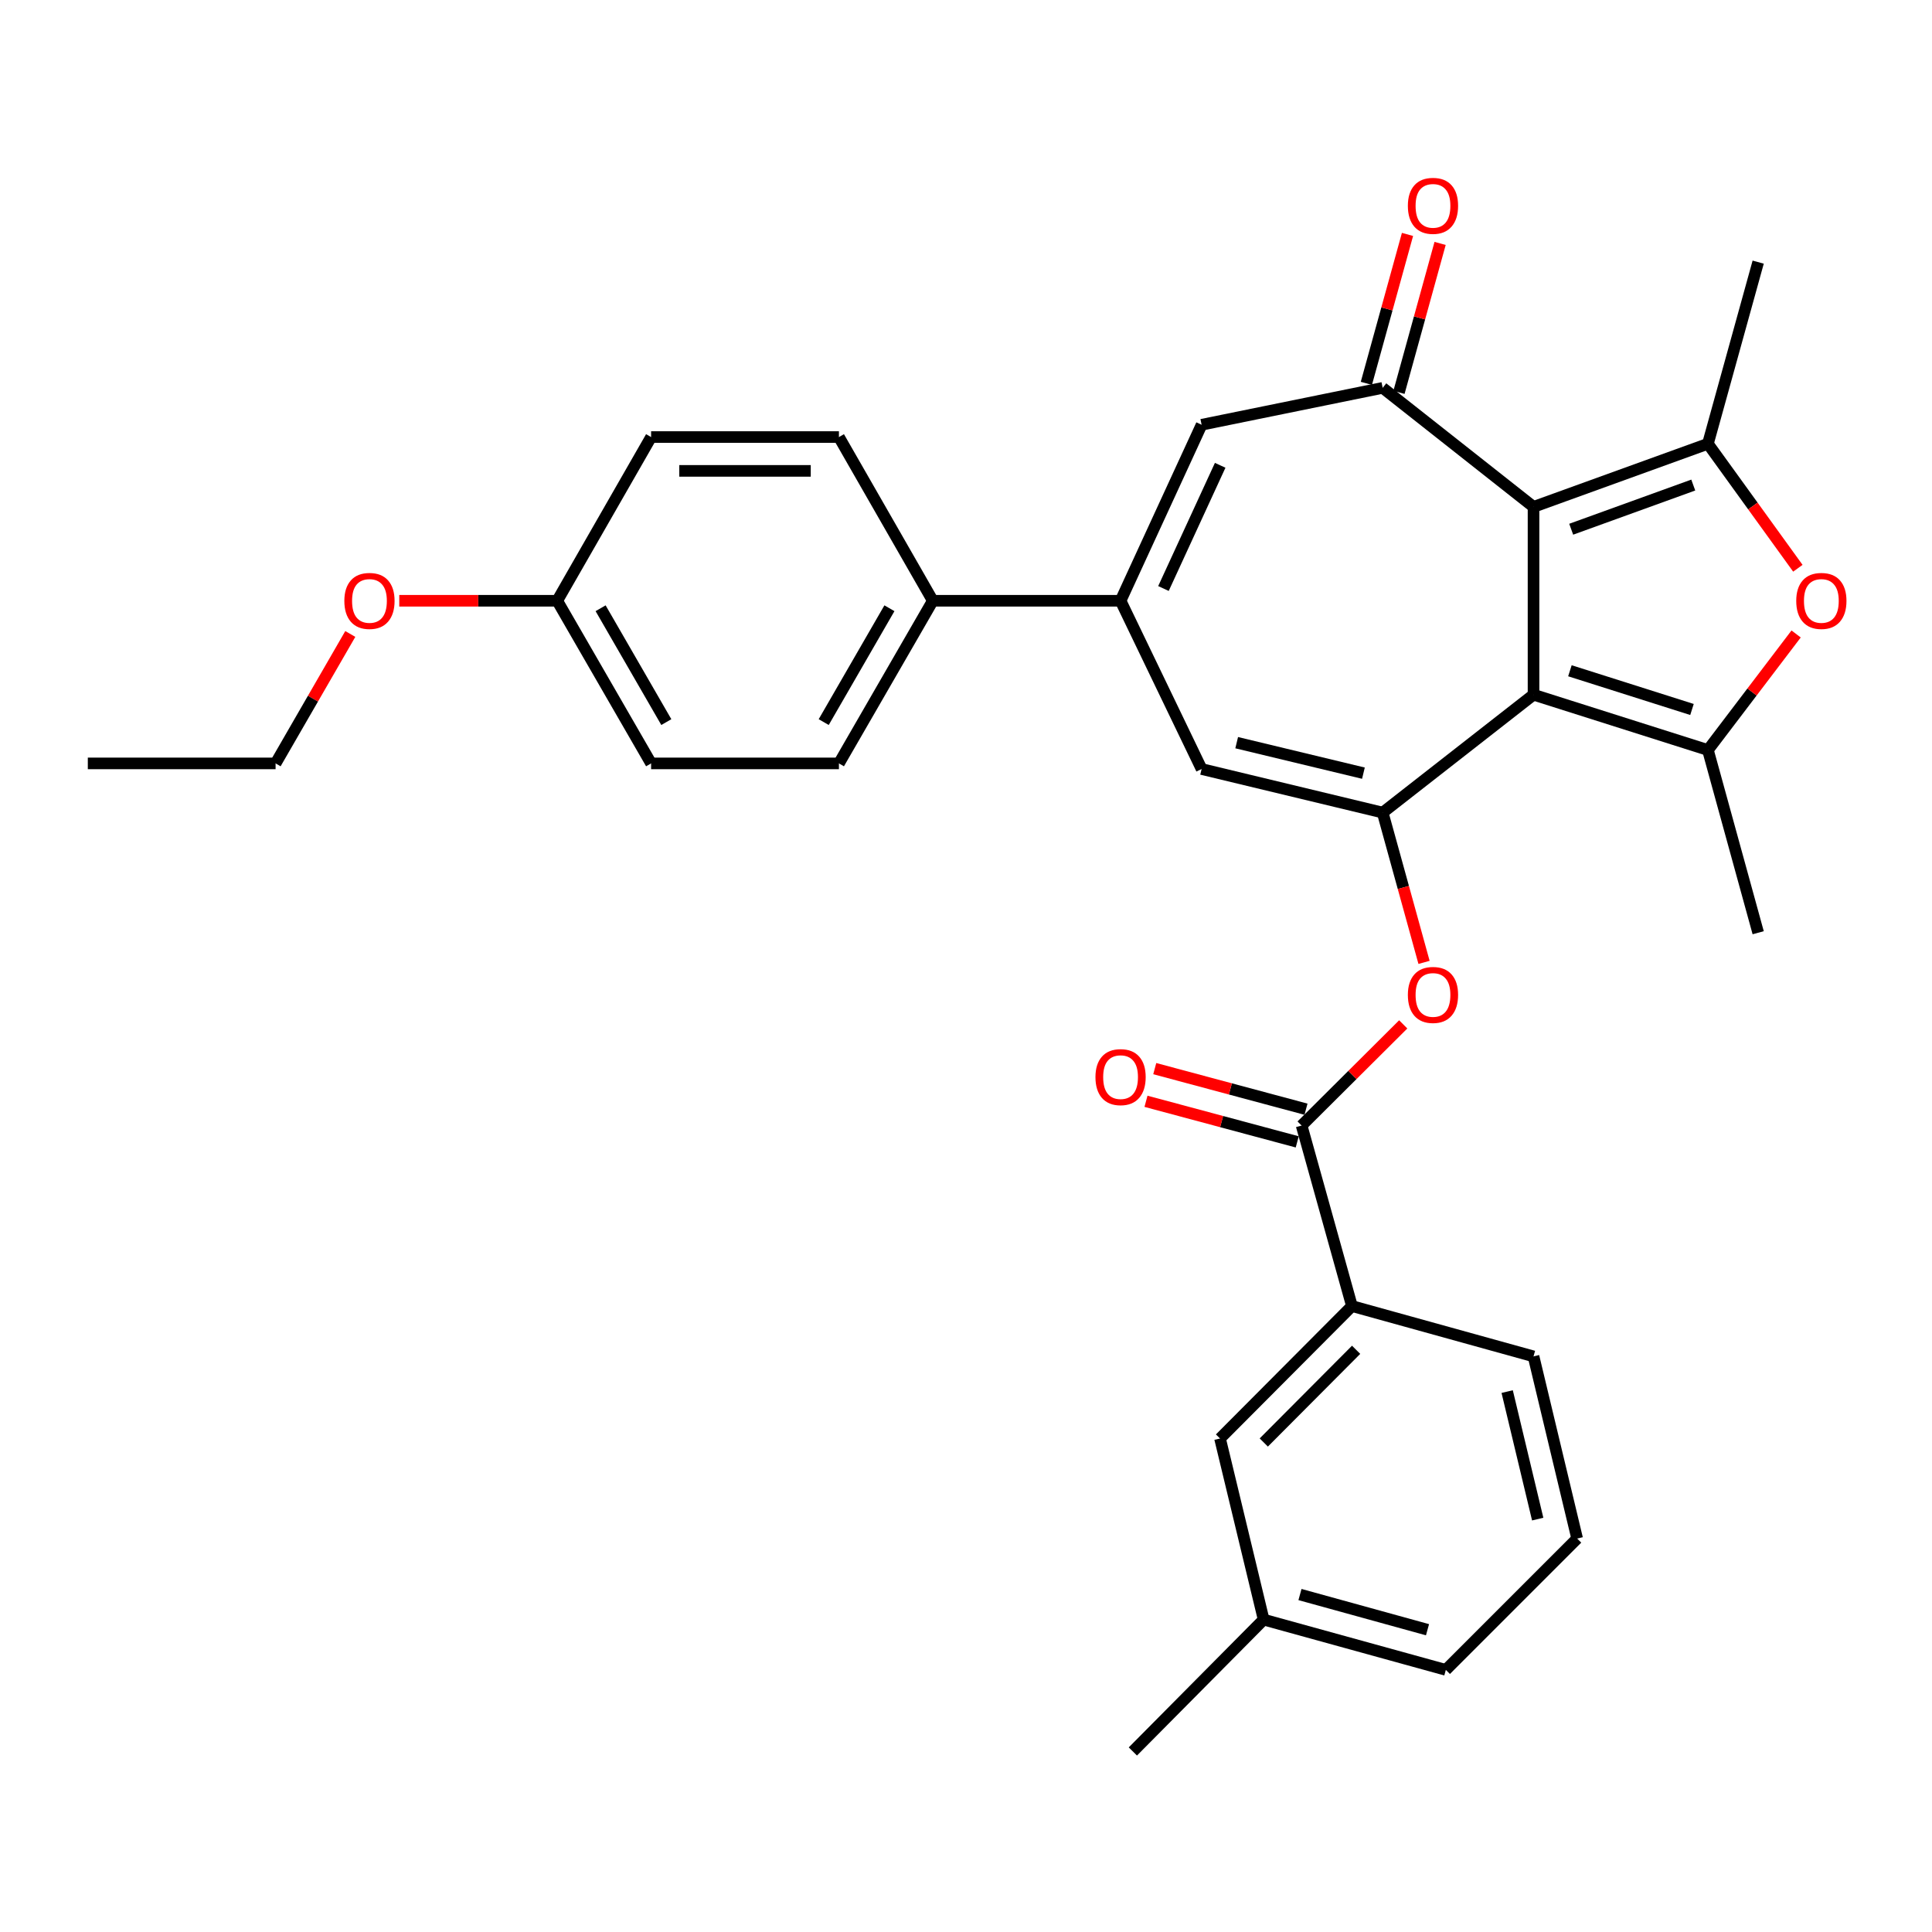 <?xml version='1.0' encoding='iso-8859-1'?>
<svg version='1.1' baseProfile='full'
              xmlns='http://www.w3.org/2000/svg'
                      xmlns:rdkit='http://www.rdkit.org/xml'
                      xmlns:xlink='http://www.w3.org/1999/xlink'
                  xml:space='preserve'
width='1000px' height='1000px' viewBox='0 0 1000 1000'>
<!-- END OF HEADER -->
<rect style='opacity:1.0;fill:#FFFFFF;stroke:none' width='1000' height='1000' x='0' y='0'> </rect>
<path class='bond-0' d='M 793.751,359.582 L 793.751,262.364' style='fill:none;fill-rule:evenodd;stroke:#000000;stroke-width:6px;stroke-linecap:butt;stroke-linejoin:miter;stroke-opacity:1' />
<path class='bond-1' d='M 793.751,359.582 L 715.667,420.594' style='fill:none;fill-rule:evenodd;stroke:#000000;stroke-width:6px;stroke-linecap:butt;stroke-linejoin:miter;stroke-opacity:1' />
<path class='bond-2' d='M 793.751,359.582 L 884.013,388.211' style='fill:none;fill-rule:evenodd;stroke:#000000;stroke-width:6px;stroke-linecap:butt;stroke-linejoin:miter;stroke-opacity:1' />
<path class='bond-2' d='M 812.584,347.186 L 875.768,367.226' style='fill:none;fill-rule:evenodd;stroke:#000000;stroke-width:6px;stroke-linecap:butt;stroke-linejoin:miter;stroke-opacity:1' />
<path class='bond-3' d='M 793.751,262.364 L 884.013,229.699' style='fill:none;fill-rule:evenodd;stroke:#000000;stroke-width:6px;stroke-linecap:butt;stroke-linejoin:miter;stroke-opacity:1' />
<path class='bond-3' d='M 813.249,273.929 L 876.432,251.064' style='fill:none;fill-rule:evenodd;stroke:#000000;stroke-width:6px;stroke-linecap:butt;stroke-linejoin:miter;stroke-opacity:1' />
<path class='bond-4' d='M 793.751,262.364 L 715.667,200.76' style='fill:none;fill-rule:evenodd;stroke:#000000;stroke-width:6px;stroke-linecap:butt;stroke-linejoin:miter;stroke-opacity:1' />
<path class='bond-7' d='M 715.667,420.594 L 621.952,398.045' style='fill:none;fill-rule:evenodd;stroke:#000000;stroke-width:6px;stroke-linecap:butt;stroke-linejoin:miter;stroke-opacity:1' />
<path class='bond-7' d='M 705.706,400.188 L 640.105,384.404' style='fill:none;fill-rule:evenodd;stroke:#000000;stroke-width:6px;stroke-linecap:butt;stroke-linejoin:miter;stroke-opacity:1' />
<path class='bond-10' d='M 715.667,420.594 L 726.373,459.361' style='fill:none;fill-rule:evenodd;stroke:#000000;stroke-width:6px;stroke-linecap:butt;stroke-linejoin:miter;stroke-opacity:1' />
<path class='bond-10' d='M 726.373,459.361 L 737.078,498.127' style='fill:none;fill-rule:evenodd;stroke:#FF0000;stroke-width:6px;stroke-linecap:butt;stroke-linejoin:miter;stroke-opacity:1' />
<path class='bond-5' d='M 884.013,388.211 L 906.841,358.175' style='fill:none;fill-rule:evenodd;stroke:#000000;stroke-width:6px;stroke-linecap:butt;stroke-linejoin:miter;stroke-opacity:1' />
<path class='bond-5' d='M 906.841,358.175 L 929.668,328.14' style='fill:none;fill-rule:evenodd;stroke:#FF0000;stroke-width:6px;stroke-linecap:butt;stroke-linejoin:miter;stroke-opacity:1' />
<path class='bond-18' d='M 884.013,388.211 L 910.035,482.782' style='fill:none;fill-rule:evenodd;stroke:#000000;stroke-width:6px;stroke-linecap:butt;stroke-linejoin:miter;stroke-opacity:1' />
<path class='bond-19' d='M 884.013,229.699 L 910.035,135.682' style='fill:none;fill-rule:evenodd;stroke:#000000;stroke-width:6px;stroke-linecap:butt;stroke-linejoin:miter;stroke-opacity:1' />
<path class='bond-31' d='M 884.013,229.699 L 907.292,261.913' style='fill:none;fill-rule:evenodd;stroke:#000000;stroke-width:6px;stroke-linecap:butt;stroke-linejoin:miter;stroke-opacity:1' />
<path class='bond-31' d='M 907.292,261.913 L 930.57,294.128' style='fill:none;fill-rule:evenodd;stroke:#FF0000;stroke-width:6px;stroke-linecap:butt;stroke-linejoin:miter;stroke-opacity:1' />
<path class='bond-8' d='M 715.667,200.76 L 621.952,219.855' style='fill:none;fill-rule:evenodd;stroke:#000000;stroke-width:6px;stroke-linecap:butt;stroke-linejoin:miter;stroke-opacity:1' />
<path class='bond-13' d='M 724.106,203.09 L 734.751,164.543' style='fill:none;fill-rule:evenodd;stroke:#000000;stroke-width:6px;stroke-linecap:butt;stroke-linejoin:miter;stroke-opacity:1' />
<path class='bond-13' d='M 734.751,164.543 L 745.396,125.996' style='fill:none;fill-rule:evenodd;stroke:#FF0000;stroke-width:6px;stroke-linecap:butt;stroke-linejoin:miter;stroke-opacity:1' />
<path class='bond-13' d='M 707.228,198.429 L 717.873,159.882' style='fill:none;fill-rule:evenodd;stroke:#000000;stroke-width:6px;stroke-linecap:butt;stroke-linejoin:miter;stroke-opacity:1' />
<path class='bond-13' d='M 717.873,159.882 L 728.518,121.335' style='fill:none;fill-rule:evenodd;stroke:#FF0000;stroke-width:6px;stroke-linecap:butt;stroke-linejoin:miter;stroke-opacity:1' />
<path class='bond-6' d='M 580.006,310.954 L 621.952,398.045' style='fill:none;fill-rule:evenodd;stroke:#000000;stroke-width:6px;stroke-linecap:butt;stroke-linejoin:miter;stroke-opacity:1' />
<path class='bond-12' d='M 580.006,310.954 L 482.818,310.954' style='fill:none;fill-rule:evenodd;stroke:#000000;stroke-width:6px;stroke-linecap:butt;stroke-linejoin:miter;stroke-opacity:1' />
<path class='bond-32' d='M 580.006,310.954 L 621.952,219.855' style='fill:none;fill-rule:evenodd;stroke:#000000;stroke-width:6px;stroke-linecap:butt;stroke-linejoin:miter;stroke-opacity:1' />
<path class='bond-32' d='M 602.203,304.612 L 631.565,240.843' style='fill:none;fill-rule:evenodd;stroke:#000000;stroke-width:6px;stroke-linecap:butt;stroke-linejoin:miter;stroke-opacity:1' />
<path class='bond-9' d='M 673.712,582.578 L 700.011,556.4' style='fill:none;fill-rule:evenodd;stroke:#000000;stroke-width:6px;stroke-linecap:butt;stroke-linejoin:miter;stroke-opacity:1' />
<path class='bond-9' d='M 700.011,556.4 L 726.31,530.221' style='fill:none;fill-rule:evenodd;stroke:#FF0000;stroke-width:6px;stroke-linecap:butt;stroke-linejoin:miter;stroke-opacity:1' />
<path class='bond-11' d='M 673.712,582.578 L 699.763,676.012' style='fill:none;fill-rule:evenodd;stroke:#000000;stroke-width:6px;stroke-linecap:butt;stroke-linejoin:miter;stroke-opacity:1' />
<path class='bond-14' d='M 675.981,574.122 L 636.841,563.619' style='fill:none;fill-rule:evenodd;stroke:#000000;stroke-width:6px;stroke-linecap:butt;stroke-linejoin:miter;stroke-opacity:1' />
<path class='bond-14' d='M 636.841,563.619 L 597.701,553.116' style='fill:none;fill-rule:evenodd;stroke:#FF0000;stroke-width:6px;stroke-linecap:butt;stroke-linejoin:miter;stroke-opacity:1' />
<path class='bond-14' d='M 671.443,591.034 L 632.303,580.53' style='fill:none;fill-rule:evenodd;stroke:#000000;stroke-width:6px;stroke-linecap:butt;stroke-linejoin:miter;stroke-opacity:1' />
<path class='bond-14' d='M 632.303,580.53 L 593.163,570.027' style='fill:none;fill-rule:evenodd;stroke:#FF0000;stroke-width:6px;stroke-linecap:butt;stroke-linejoin:miter;stroke-opacity:1' />
<path class='bond-15' d='M 699.763,676.012 L 631.485,744.562' style='fill:none;fill-rule:evenodd;stroke:#000000;stroke-width:6px;stroke-linecap:butt;stroke-linejoin:miter;stroke-opacity:1' />
<path class='bond-15' d='M 701.927,698.651 L 654.132,746.636' style='fill:none;fill-rule:evenodd;stroke:#000000;stroke-width:6px;stroke-linecap:butt;stroke-linejoin:miter;stroke-opacity:1' />
<path class='bond-25' d='M 699.763,676.012 L 793.751,702.062' style='fill:none;fill-rule:evenodd;stroke:#000000;stroke-width:6px;stroke-linecap:butt;stroke-linejoin:miter;stroke-opacity:1' />
<path class='bond-16' d='M 482.818,310.954 L 434.228,395.137' style='fill:none;fill-rule:evenodd;stroke:#000000;stroke-width:6px;stroke-linecap:butt;stroke-linejoin:miter;stroke-opacity:1' />
<path class='bond-16' d='M 460.364,314.828 L 426.352,373.756' style='fill:none;fill-rule:evenodd;stroke:#000000;stroke-width:6px;stroke-linecap:butt;stroke-linejoin:miter;stroke-opacity:1' />
<path class='bond-17' d='M 482.818,310.954 L 434.228,226.217' style='fill:none;fill-rule:evenodd;stroke:#000000;stroke-width:6px;stroke-linecap:butt;stroke-linejoin:miter;stroke-opacity:1' />
<path class='bond-21' d='M 631.485,744.562 L 654.062,838.307' style='fill:none;fill-rule:evenodd;stroke:#000000;stroke-width:6px;stroke-linecap:butt;stroke-linejoin:miter;stroke-opacity:1' />
<path class='bond-22' d='M 434.228,395.137 L 337.01,395.137' style='fill:none;fill-rule:evenodd;stroke:#000000;stroke-width:6px;stroke-linecap:butt;stroke-linejoin:miter;stroke-opacity:1' />
<path class='bond-23' d='M 434.228,226.217 L 337.01,226.217' style='fill:none;fill-rule:evenodd;stroke:#000000;stroke-width:6px;stroke-linecap:butt;stroke-linejoin:miter;stroke-opacity:1' />
<path class='bond-23' d='M 419.646,243.726 L 351.593,243.726' style='fill:none;fill-rule:evenodd;stroke:#000000;stroke-width:6px;stroke-linecap:butt;stroke-linejoin:miter;stroke-opacity:1' />
<path class='bond-20' d='M 288.421,310.954 L 337.01,226.217' style='fill:none;fill-rule:evenodd;stroke:#000000;stroke-width:6px;stroke-linecap:butt;stroke-linejoin:miter;stroke-opacity:1' />
<path class='bond-24' d='M 288.421,310.954 L 247.542,310.954' style='fill:none;fill-rule:evenodd;stroke:#000000;stroke-width:6px;stroke-linecap:butt;stroke-linejoin:miter;stroke-opacity:1' />
<path class='bond-24' d='M 247.542,310.954 L 206.662,310.954' style='fill:none;fill-rule:evenodd;stroke:#FF0000;stroke-width:6px;stroke-linecap:butt;stroke-linejoin:miter;stroke-opacity:1' />
<path class='bond-33' d='M 288.421,310.954 L 337.01,395.137' style='fill:none;fill-rule:evenodd;stroke:#000000;stroke-width:6px;stroke-linecap:butt;stroke-linejoin:miter;stroke-opacity:1' />
<path class='bond-33' d='M 310.874,314.828 L 344.887,373.756' style='fill:none;fill-rule:evenodd;stroke:#000000;stroke-width:6px;stroke-linecap:butt;stroke-linejoin:miter;stroke-opacity:1' />
<path class='bond-29' d='M 654.062,838.307 L 586.368,906.556' style='fill:none;fill-rule:evenodd;stroke:#000000;stroke-width:6px;stroke-linecap:butt;stroke-linejoin:miter;stroke-opacity:1' />
<path class='bond-34' d='M 654.062,838.307 L 748.362,864.328' style='fill:none;fill-rule:evenodd;stroke:#000000;stroke-width:6px;stroke-linecap:butt;stroke-linejoin:miter;stroke-opacity:1' />
<path class='bond-34' d='M 672.865,825.331 L 738.875,843.546' style='fill:none;fill-rule:evenodd;stroke:#000000;stroke-width:6px;stroke-linecap:butt;stroke-linejoin:miter;stroke-opacity:1' />
<path class='bond-28' d='M 181.311,328.144 L 161.977,361.64' style='fill:none;fill-rule:evenodd;stroke:#FF0000;stroke-width:6px;stroke-linecap:butt;stroke-linejoin:miter;stroke-opacity:1' />
<path class='bond-28' d='M 161.977,361.64 L 142.643,395.137' style='fill:none;fill-rule:evenodd;stroke:#000000;stroke-width:6px;stroke-linecap:butt;stroke-linejoin:miter;stroke-opacity:1' />
<path class='bond-26' d='M 793.751,702.062 L 816.329,796.352' style='fill:none;fill-rule:evenodd;stroke:#000000;stroke-width:6px;stroke-linecap:butt;stroke-linejoin:miter;stroke-opacity:1' />
<path class='bond-26' d='M 780.109,720.283 L 795.914,786.286' style='fill:none;fill-rule:evenodd;stroke:#000000;stroke-width:6px;stroke-linecap:butt;stroke-linejoin:miter;stroke-opacity:1' />
<path class='bond-27' d='M 816.329,796.352 L 748.362,864.328' style='fill:none;fill-rule:evenodd;stroke:#000000;stroke-width:6px;stroke-linecap:butt;stroke-linejoin:miter;stroke-opacity:1' />
<path class='bond-30' d='M 142.643,395.137 L 45.455,395.137' style='fill:none;fill-rule:evenodd;stroke:#000000;stroke-width:6px;stroke-linecap:butt;stroke-linejoin:miter;stroke-opacity:1' />
<path  class='atom-6' d='M 929.729 311.034
Q 929.729 304.234, 933.089 300.434
Q 936.449 296.634, 942.729 296.634
Q 949.009 296.634, 952.369 300.434
Q 955.729 304.234, 955.729 311.034
Q 955.729 317.914, 952.329 321.834
Q 948.929 325.714, 942.729 325.714
Q 936.489 325.714, 933.089 321.834
Q 929.729 317.954, 929.729 311.034
M 942.729 322.514
Q 947.049 322.514, 949.369 319.634
Q 951.729 316.714, 951.729 311.034
Q 951.729 305.474, 949.369 302.674
Q 947.049 299.834, 942.729 299.834
Q 938.409 299.834, 936.049 302.634
Q 933.729 305.434, 933.729 311.034
Q 933.729 316.754, 936.049 319.634
Q 938.409 322.514, 942.729 322.514
' fill='#FF0000'/>
<path  class='atom-11' d='M 728.708 514.973
Q 728.708 508.173, 732.068 504.373
Q 735.428 500.573, 741.708 500.573
Q 747.988 500.573, 751.348 504.373
Q 754.708 508.173, 754.708 514.973
Q 754.708 521.853, 751.308 525.773
Q 747.908 529.653, 741.708 529.653
Q 735.468 529.653, 732.068 525.773
Q 728.708 521.893, 728.708 514.973
M 741.708 526.453
Q 746.028 526.453, 748.348 523.573
Q 750.708 520.653, 750.708 514.973
Q 750.708 509.413, 748.348 506.613
Q 746.028 503.773, 741.708 503.773
Q 737.388 503.773, 735.028 506.573
Q 732.708 509.373, 732.708 514.973
Q 732.708 520.693, 735.028 523.573
Q 737.388 526.453, 741.708 526.453
' fill='#FF0000'/>
<path  class='atom-14' d='M 728.708 106.54
Q 728.708 99.74, 732.068 95.94
Q 735.428 92.14, 741.708 92.14
Q 747.988 92.14, 751.348 95.94
Q 754.708 99.74, 754.708 106.54
Q 754.708 113.42, 751.308 117.34
Q 747.908 121.22, 741.708 121.22
Q 735.468 121.22, 732.068 117.34
Q 728.708 113.46, 728.708 106.54
M 741.708 118.02
Q 746.028 118.02, 748.348 115.14
Q 750.708 112.22, 750.708 106.54
Q 750.708 100.98, 748.348 98.18
Q 746.028 95.34, 741.708 95.34
Q 737.388 95.34, 735.028 98.14
Q 732.708 100.94, 732.708 106.54
Q 732.708 112.26, 735.028 115.14
Q 737.388 118.02, 741.708 118.02
' fill='#FF0000'/>
<path  class='atom-15' d='M 567.006 557.512
Q 567.006 550.712, 570.366 546.912
Q 573.726 543.112, 580.006 543.112
Q 586.286 543.112, 589.646 546.912
Q 593.006 550.712, 593.006 557.512
Q 593.006 564.392, 589.606 568.312
Q 586.206 572.192, 580.006 572.192
Q 573.766 572.192, 570.366 568.312
Q 567.006 564.432, 567.006 557.512
M 580.006 568.992
Q 584.326 568.992, 586.646 566.112
Q 589.006 563.192, 589.006 557.512
Q 589.006 551.952, 586.646 549.152
Q 584.326 546.312, 580.006 546.312
Q 575.686 546.312, 573.326 549.112
Q 571.006 551.912, 571.006 557.512
Q 571.006 563.232, 573.326 566.112
Q 575.686 568.992, 580.006 568.992
' fill='#FF0000'/>
<path  class='atom-25' d='M 178.233 311.034
Q 178.233 304.234, 181.593 300.434
Q 184.953 296.634, 191.233 296.634
Q 197.513 296.634, 200.873 300.434
Q 204.233 304.234, 204.233 311.034
Q 204.233 317.914, 200.833 321.834
Q 197.433 325.714, 191.233 325.714
Q 184.993 325.714, 181.593 321.834
Q 178.233 317.954, 178.233 311.034
M 191.233 322.514
Q 195.553 322.514, 197.873 319.634
Q 200.233 316.714, 200.233 311.034
Q 200.233 305.474, 197.873 302.674
Q 195.553 299.834, 191.233 299.834
Q 186.913 299.834, 184.553 302.634
Q 182.233 305.434, 182.233 311.034
Q 182.233 316.754, 184.553 319.634
Q 186.913 322.514, 191.233 322.514
' fill='#FF0000'/>
</svg>
